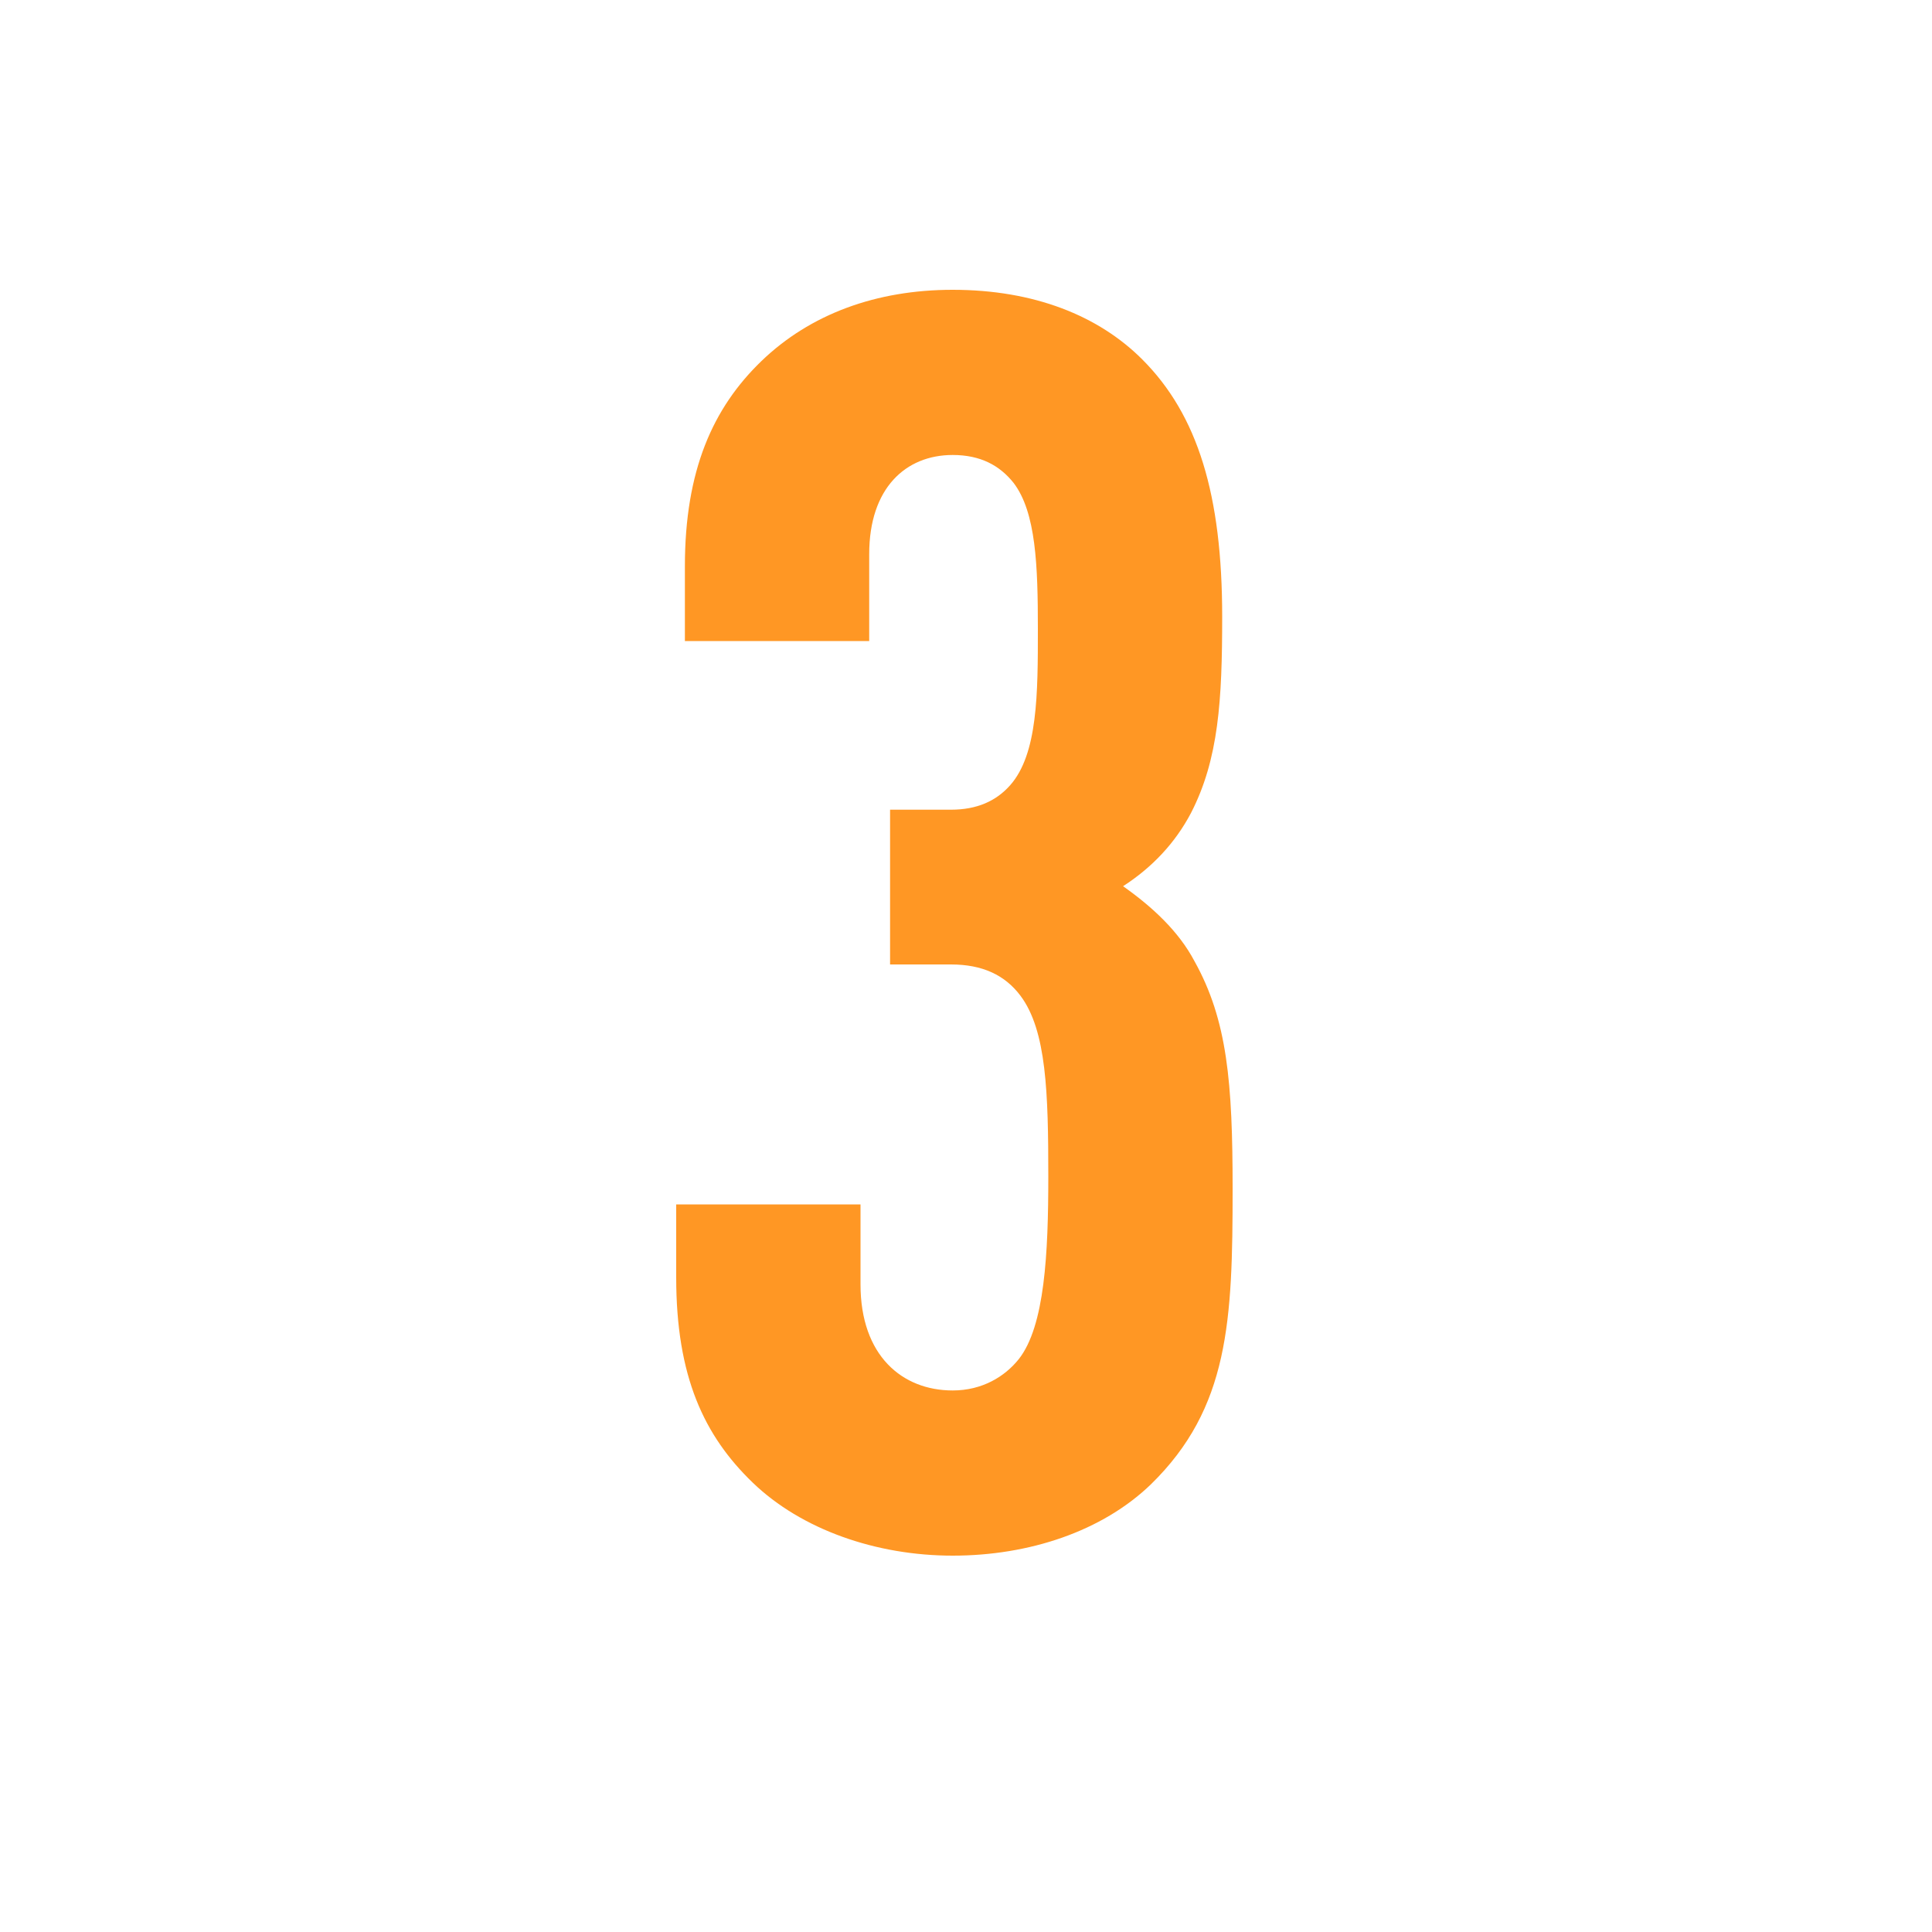 <?xml version="1.0" encoding="UTF-8"?>
<svg width="20px" height="20px" viewBox="0 0 20 20" version="1.1" xmlns="http://www.w3.org/2000/svg" xmlns:xlink="http://www.w3.org/1999/xlink">
    <title>3</title>
    <g id="页面-1" stroke="none" stroke-width="1" fill="none" fill-rule="evenodd">
        <g id="简宜运web1.1版本规范" transform="translate(-287, -1789)">
            <g id="3" transform="translate(287, 1789)">
                <rect id="矩形" x="0" y="0" width="20" height="20"></rect>
                <path d="M12.76,12.306 C12.76,11.208 12.706,10.56 12.364,9.948 C12.202,9.642 11.932,9.39 11.626,9.174 C11.932,8.976 12.166,8.724 12.328,8.418 C12.616,7.86 12.652,7.248 12.652,6.384 C12.652,5.124 12.4,4.296 11.824,3.72 C11.374,3.27 10.708,3 9.862,3 C9.07,3 8.386,3.252 7.882,3.738 C7.378,4.224 7.09,4.872 7.09,5.862 L7.09,6.636 L8.998,6.636 L8.998,5.736 C8.998,5.052 9.376,4.71 9.862,4.71 C10.15,4.71 10.348,4.818 10.492,4.998 C10.726,5.304 10.744,5.862 10.744,6.51 C10.744,7.176 10.744,7.806 10.456,8.13 C10.312,8.292 10.114,8.382 9.844,8.382 L9.214,8.382 L9.214,9.984 L9.844,9.984 C10.168,9.984 10.402,10.092 10.564,10.308 C10.834,10.668 10.852,11.316 10.852,12.18 C10.852,12.972 10.816,13.728 10.546,14.07 C10.402,14.25 10.168,14.394 9.862,14.394 C9.34,14.394 8.908,14.034 8.908,13.296 L8.908,12.468 L7,12.468 L7,13.224 C7,14.25 7.288,14.862 7.792,15.348 C8.296,15.834 9.07,16.104 9.862,16.104 C10.654,16.104 11.41,15.852 11.914,15.366 C12.724,14.574 12.76,13.674 12.76,12.306 Z" id="路径" fill="#FF9724" fill-rule="nonzero"></path>
            </g>
        </g>
    </g>
</svg>